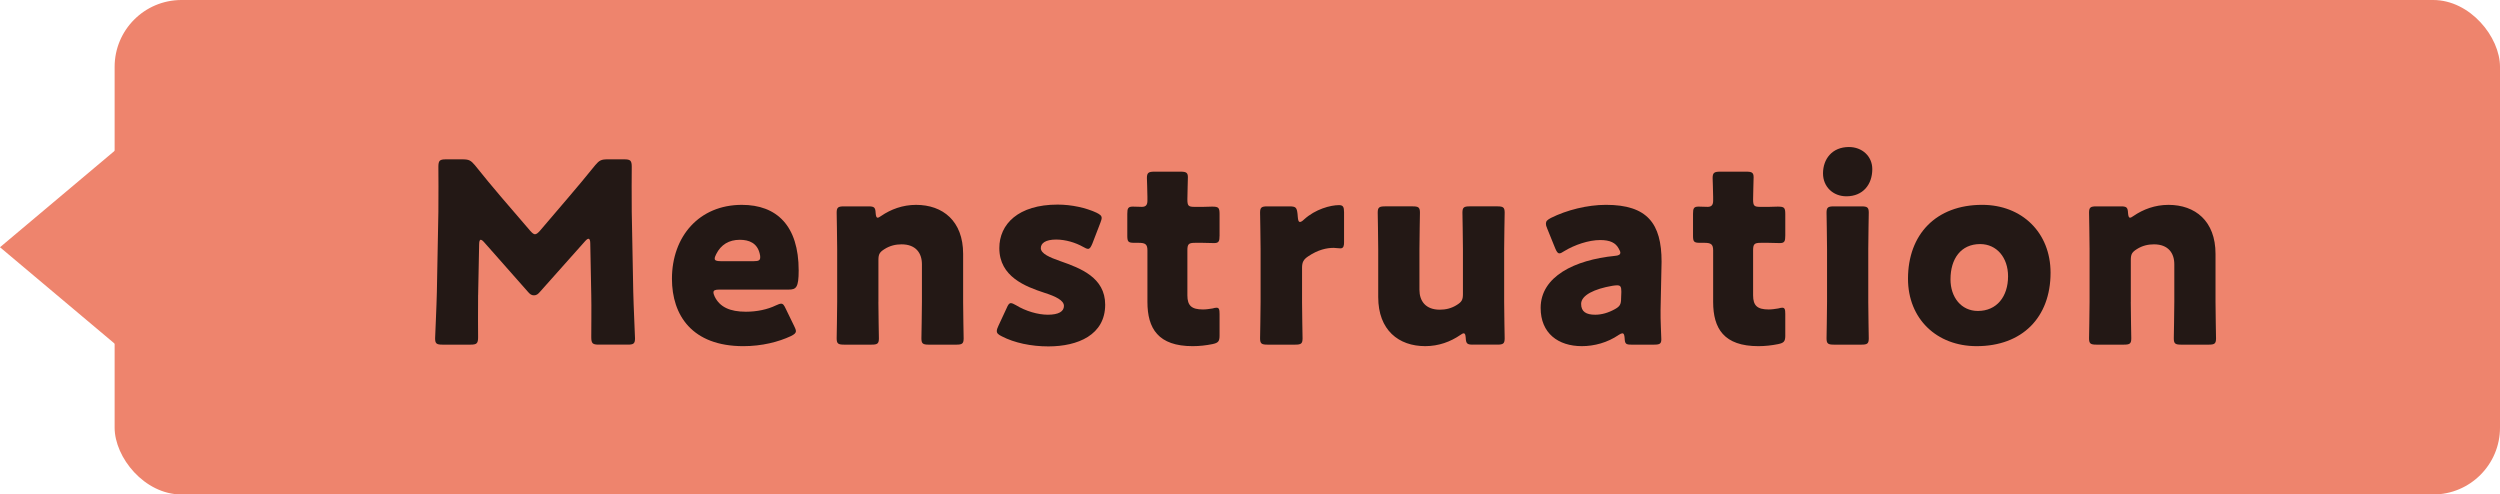 <?xml version="1.0" encoding="UTF-8"?><svg id="_レイヤー_2" xmlns="http://www.w3.org/2000/svg" viewBox="0 0 279.319 55.246"><defs><style>.cls-1{fill:#231815;}.cls-1,.cls-2{stroke-width:0px;}.cls-2{fill:#ee846d;}</style></defs><g id="data"><polygon class="cls-2" points="27.13 27.623 14.736 40.017 0 27.623 14.736 15.229 27.13 27.623"/><rect class="cls-2" x="12.807" y="0" width="266.512" height="55.246" rx="7.47" ry="7.47"/><path class="cls-1" d="M53.417,32.972c-.028,1.545,0,4.017,0,4.691,0,.702-.141.843-.843.843h-3.146c-.646,0-.814-.112-.814-.702,0-.197.168-3.708.196-5.197l.169-8.933c.027-1.545,0-4.41,0-5.028,0-.702.14-.843.843-.843h1.854c.702,0,.927.112,1.377.646.982,1.236,1.966,2.416,2.921,3.539l3.259,3.792c.225.253.394.393.534.393.168,0,.337-.141.562-.393l3.118-3.652c.955-1.124,2.051-2.416,3.062-3.68.45-.534.675-.646,1.377-.646h1.854c.703,0,.843.14.843.843,0,1.264-.027,2.837,0,5.028l.169,8.933c.028,1.433.196,4.916.196,5.197,0,.59-.168.702-.814.702h-3.23c-.702,0-.843-.141-.843-.843,0-.618.028-3.568,0-4.663l-.112-5.815c0-.281-.057-.506-.196-.506-.085,0-.197.056-.394.281l-5.028,5.646c-.196.225-.365.393-.674.393-.281,0-.45-.14-.646-.365l-4.888-5.534c-.197-.225-.31-.309-.422-.309s-.168.225-.168.506l-.112,5.674Z"/><path class="cls-1" d="M88.729,36.428c.112.225.196.421.196.562,0,.225-.169.365-.562.562-1.377.646-3.23,1.124-5.31,1.124-5.73,0-7.978-3.455-7.978-7.529,0-4.719,3.033-8.259,7.809-8.259,3.905,0,6.35,2.332,6.35,7.332,0,1.91-.281,2.135-1.124,2.135h-7.753c-.45,0-.646.084-.646.309,0,.14.056.281.141.478.562,1.152,1.686,1.686,3.483,1.686,1.235,0,2.416-.253,3.343-.702.253-.112.449-.197.59-.197.225,0,.337.168.533.59l.928,1.91ZM84.936,28.758c0-.112,0-.225-.056-.421-.281-1.18-1.18-1.545-2.22-1.545-1.208,0-2.106.534-2.641,1.601-.112.225-.168.365-.168.506,0,.197.196.281.646.281h3.736c.506,0,.702-.084.702-.421Z"/><path class="cls-1" d="M98.14,33.731c0,1.152.057,3.877.057,4.073,0,.59-.169.702-.814.702h-3.091c-.646,0-.814-.112-.814-.702,0-.197.057-2.922.057-4.073v-5.899c0-1.152-.057-3.877-.057-4.073,0-.59.169-.702.814-.702h2.753c.618,0,.759.112.787.73.028.365.084.534.225.534.084,0,.196-.056.394-.197,1.067-.73,2.388-1.236,3.904-1.236,2.978,0,5.253,1.798,5.253,5.478v5.365c0,1.152.057,3.877.057,4.073,0,.59-.169.702-.814.702h-3.091c-.646,0-.814-.112-.814-.702,0-.197.057-2.922.057-4.073v-4.214c0-1.236-.675-2.219-2.275-2.219-.646,0-1.292.141-1.91.534-.534.337-.675.562-.675,1.208v4.691Z"/><path class="cls-1" d="M123.479,34.04c0,3.371-3.034,4.663-6.349,4.663-1.91,0-3.793-.393-5.197-1.124-.394-.197-.562-.337-.562-.59,0-.141.056-.337.168-.562l.928-1.995c.168-.393.28-.562.478-.562.14,0,.309.084.562.225,1.096.674,2.472,1.068,3.567,1.068,1.208,0,1.798-.365,1.798-.983s-.927-1.068-2.163-1.461c-2.135-.702-5.057-1.798-5.057-5,0-2.669,2.107-4.86,6.518-4.86,1.573,0,3.175.365,4.326.899.394.197.59.337.59.59,0,.141-.057.309-.141.534l-.898,2.332c-.169.393-.281.59-.478.59-.141,0-.31-.084-.562-.225-.843-.478-1.966-.815-3.006-.815-1.207,0-1.713.421-1.713.955,0,.618.983,1.039,2.19,1.461,2.248.787,5.001,1.826,5.001,4.86Z"/><path class="cls-1" d="M136.26,37.467c0,.674-.141.843-.814.983-.702.14-1.433.225-2.191.225-3.849,0-5.056-1.966-5.056-4.944v-5.759c0-.702-.253-.843-1.012-.843h-.478c-.674,0-.759-.14-.759-.815v-2.416c0-.618.085-.815.618-.815.253,0,.646.028,1.012.028.393,0,.618-.168.618-.674v-.449c0-.786-.057-1.742-.057-2.107,0-.59.196-.702.843-.702h2.922c.617,0,.814.112.814.618,0,.365-.057,1.798-.057,2.472,0,.73.112.843.814.843h.928c.309,0,.786-.028,1.011-.028.73,0,.843.112.843.843v2.388c0,.646-.084.843-.618.843-.364,0-.87-.028-1.235-.028h-.899c-.702,0-.843.141-.843.843v5.028c0,1.152.478,1.573,1.742,1.573.365,0,.702-.056,1.067-.112.196-.056.337-.084.449-.084.281,0,.337.197.337.702v2.388Z"/><path class="cls-1" d="M145.475,33.731c0,1.152.057,3.877.057,4.073,0,.59-.169.702-.815.702h-3.118c-.646,0-.814-.112-.814-.702,0-.197.057-2.922.057-4.073v-5.899c0-1.152-.057-3.877-.057-4.073,0-.59.169-.702.814-.702h2.444c.73,0,.843.112.927.843l.028.337c.028.365.084.562.253.562.084,0,.253-.084.449-.281,1.265-1.152,2.95-1.601,3.905-1.601.449,0,.562.197.562.787v3.371c0,.309-.028.674-.394.674-.196,0-.59-.056-.758-.056-.787,0-1.742.197-2.866.955-.505.337-.674.646-.674,1.264v3.82Z"/><path class="cls-1" d="M164.548,38.506c-.618,0-.758-.112-.786-.759-.028-.365-.084-.506-.225-.506-.085,0-.197.056-.394.197-1.067.73-2.388,1.236-3.904,1.236-2.979,0-5.254-1.798-5.254-5.478v-5.365c0-1.152-.056-3.877-.056-4.073,0-.59.168-.702.814-.702h3.09c.646,0,.814.112.814.702,0,.197-.056,2.922-.056,4.073v4.551c0,1.236.674,2.219,2.275,2.219.646,0,1.292-.14,1.91-.534.534-.337.674-.562.674-1.208v-5.028c0-1.152-.056-3.877-.056-4.073,0-.59.168-.702.814-.702h3.09c.646,0,.815.112.815.702,0,.197-.057,2.922-.057,4.073v5.899c0,1.152.057,3.877.057,4.073,0,.59-.169.702-.815.702h-2.753Z"/><path class="cls-1" d="M182.274,38.506c-.617,0-.73-.084-.758-.73-.028-.365-.085-.534-.253-.534-.085,0-.225.056-.394.169-1.264.871-2.753,1.264-4.129,1.264-2.641,0-4.607-1.433-4.607-4.27,0-3.511,3.792-5.365,8.287-5.815.421-.028.618-.141.618-.365,0-.112-.085-.281-.197-.478-.337-.618-.955-.927-2.051-.927-1.292,0-2.865.534-4.017,1.236-.253.169-.422.253-.534.253-.196,0-.309-.168-.478-.562l-.898-2.219c-.112-.253-.141-.393-.141-.534,0-.281.141-.421.562-.646,1.742-.871,4.046-1.461,6.152-1.461,4.607,0,6.208,2.079,6.208,6.349l-.112,5.365c-.028,1.068.084,2.95.084,3.315,0,.478-.168.59-.786.59h-2.557ZM180.673,31.877c-.085,0-.394.028-.534.056-1.966.337-3.483,1.039-3.483,2.023,0,.871.562,1.208,1.573,1.208.73,0,1.489-.225,2.191-.618.562-.309.702-.534.702-1.208l.028-.73c0-.562-.085-.73-.478-.73Z"/><path class="cls-1" d="M199.467,37.467c0,.674-.141.843-.814.983-.702.14-1.433.225-2.191.225-3.849,0-5.056-1.966-5.056-4.944v-5.759c0-.702-.253-.843-1.012-.843h-.478c-.674,0-.759-.14-.759-.815v-2.416c0-.618.085-.815.618-.815.253,0,.646.028,1.012.028.393,0,.618-.168.618-.674v-.449c0-.786-.057-1.742-.057-2.107,0-.59.196-.702.843-.702h2.922c.617,0,.814.112.814.618,0,.365-.057,1.798-.057,2.472,0,.73.112.843.814.843h.928c.309,0,.786-.028,1.011-.028.73,0,.843.112.843.843v2.388c0,.646-.084.843-.618.843-.364,0-.87-.028-1.235-.028h-.899c-.702,0-.843.141-.843.843v5.028c0,1.152.478,1.573,1.742,1.573.365,0,.702-.056,1.067-.112.196-.056.337-.084.449-.084.281,0,.337.197.337.702v2.388Z"/><path class="cls-1" d="M209.187,18.898c0,1.714-1.039,3.034-2.894,3.034-1.489,0-2.612-1.068-2.612-2.556,0-1.601,1.011-2.95,2.894-2.95,1.488,0,2.612,1.039,2.612,2.472ZM204.889,38.506c-.646,0-.814-.112-.814-.702,0-.197.056-2.922.056-4.073v-5.899c0-1.152-.056-3.877-.056-4.073,0-.59.168-.702.814-.702h3.09c.646,0,.814.112.814.702,0,.197-.056,2.922-.056,4.073v5.899c0,1.152.056,3.877.056,4.073,0,.59-.168.702-.814.702h-3.09Z"/><path class="cls-1" d="M229.104,30.472c0,5-3.175,8.203-8.259,8.203-4.467,0-7.669-3.062-7.669-7.529,0-4.972,3.146-8.259,8.286-8.259,4.438,0,7.642,3.09,7.642,7.585ZM217.923,31.202c0,2.023,1.208,3.54,3.062,3.54,2.107,0,3.371-1.601,3.371-3.877,0-2.079-1.264-3.596-3.118-3.596-2.163,0-3.314,1.657-3.314,3.933Z"/><path class="cls-1" d="M238.066,33.731c0,1.152.057,3.877.057,4.073,0,.59-.169.702-.814.702h-3.091c-.646,0-.814-.112-.814-.702,0-.197.057-2.922.057-4.073v-5.899c0-1.152-.057-3.877-.057-4.073,0-.59.169-.702.814-.702h2.753c.618,0,.759.112.787.73.028.365.084.534.225.534.084,0,.196-.056.394-.197,1.067-.73,2.388-1.236,3.904-1.236,2.978,0,5.253,1.798,5.253,5.478v5.365c0,1.152.057,3.877.057,4.073,0,.59-.169.702-.814.702h-3.091c-.646,0-.814-.112-.814-.702,0-.197.057-2.922.057-4.073v-4.214c0-1.236-.675-2.219-2.275-2.219-.646,0-1.292.141-1.91.534-.534.337-.675.562-.675,1.208v4.691Z"/></g></svg>